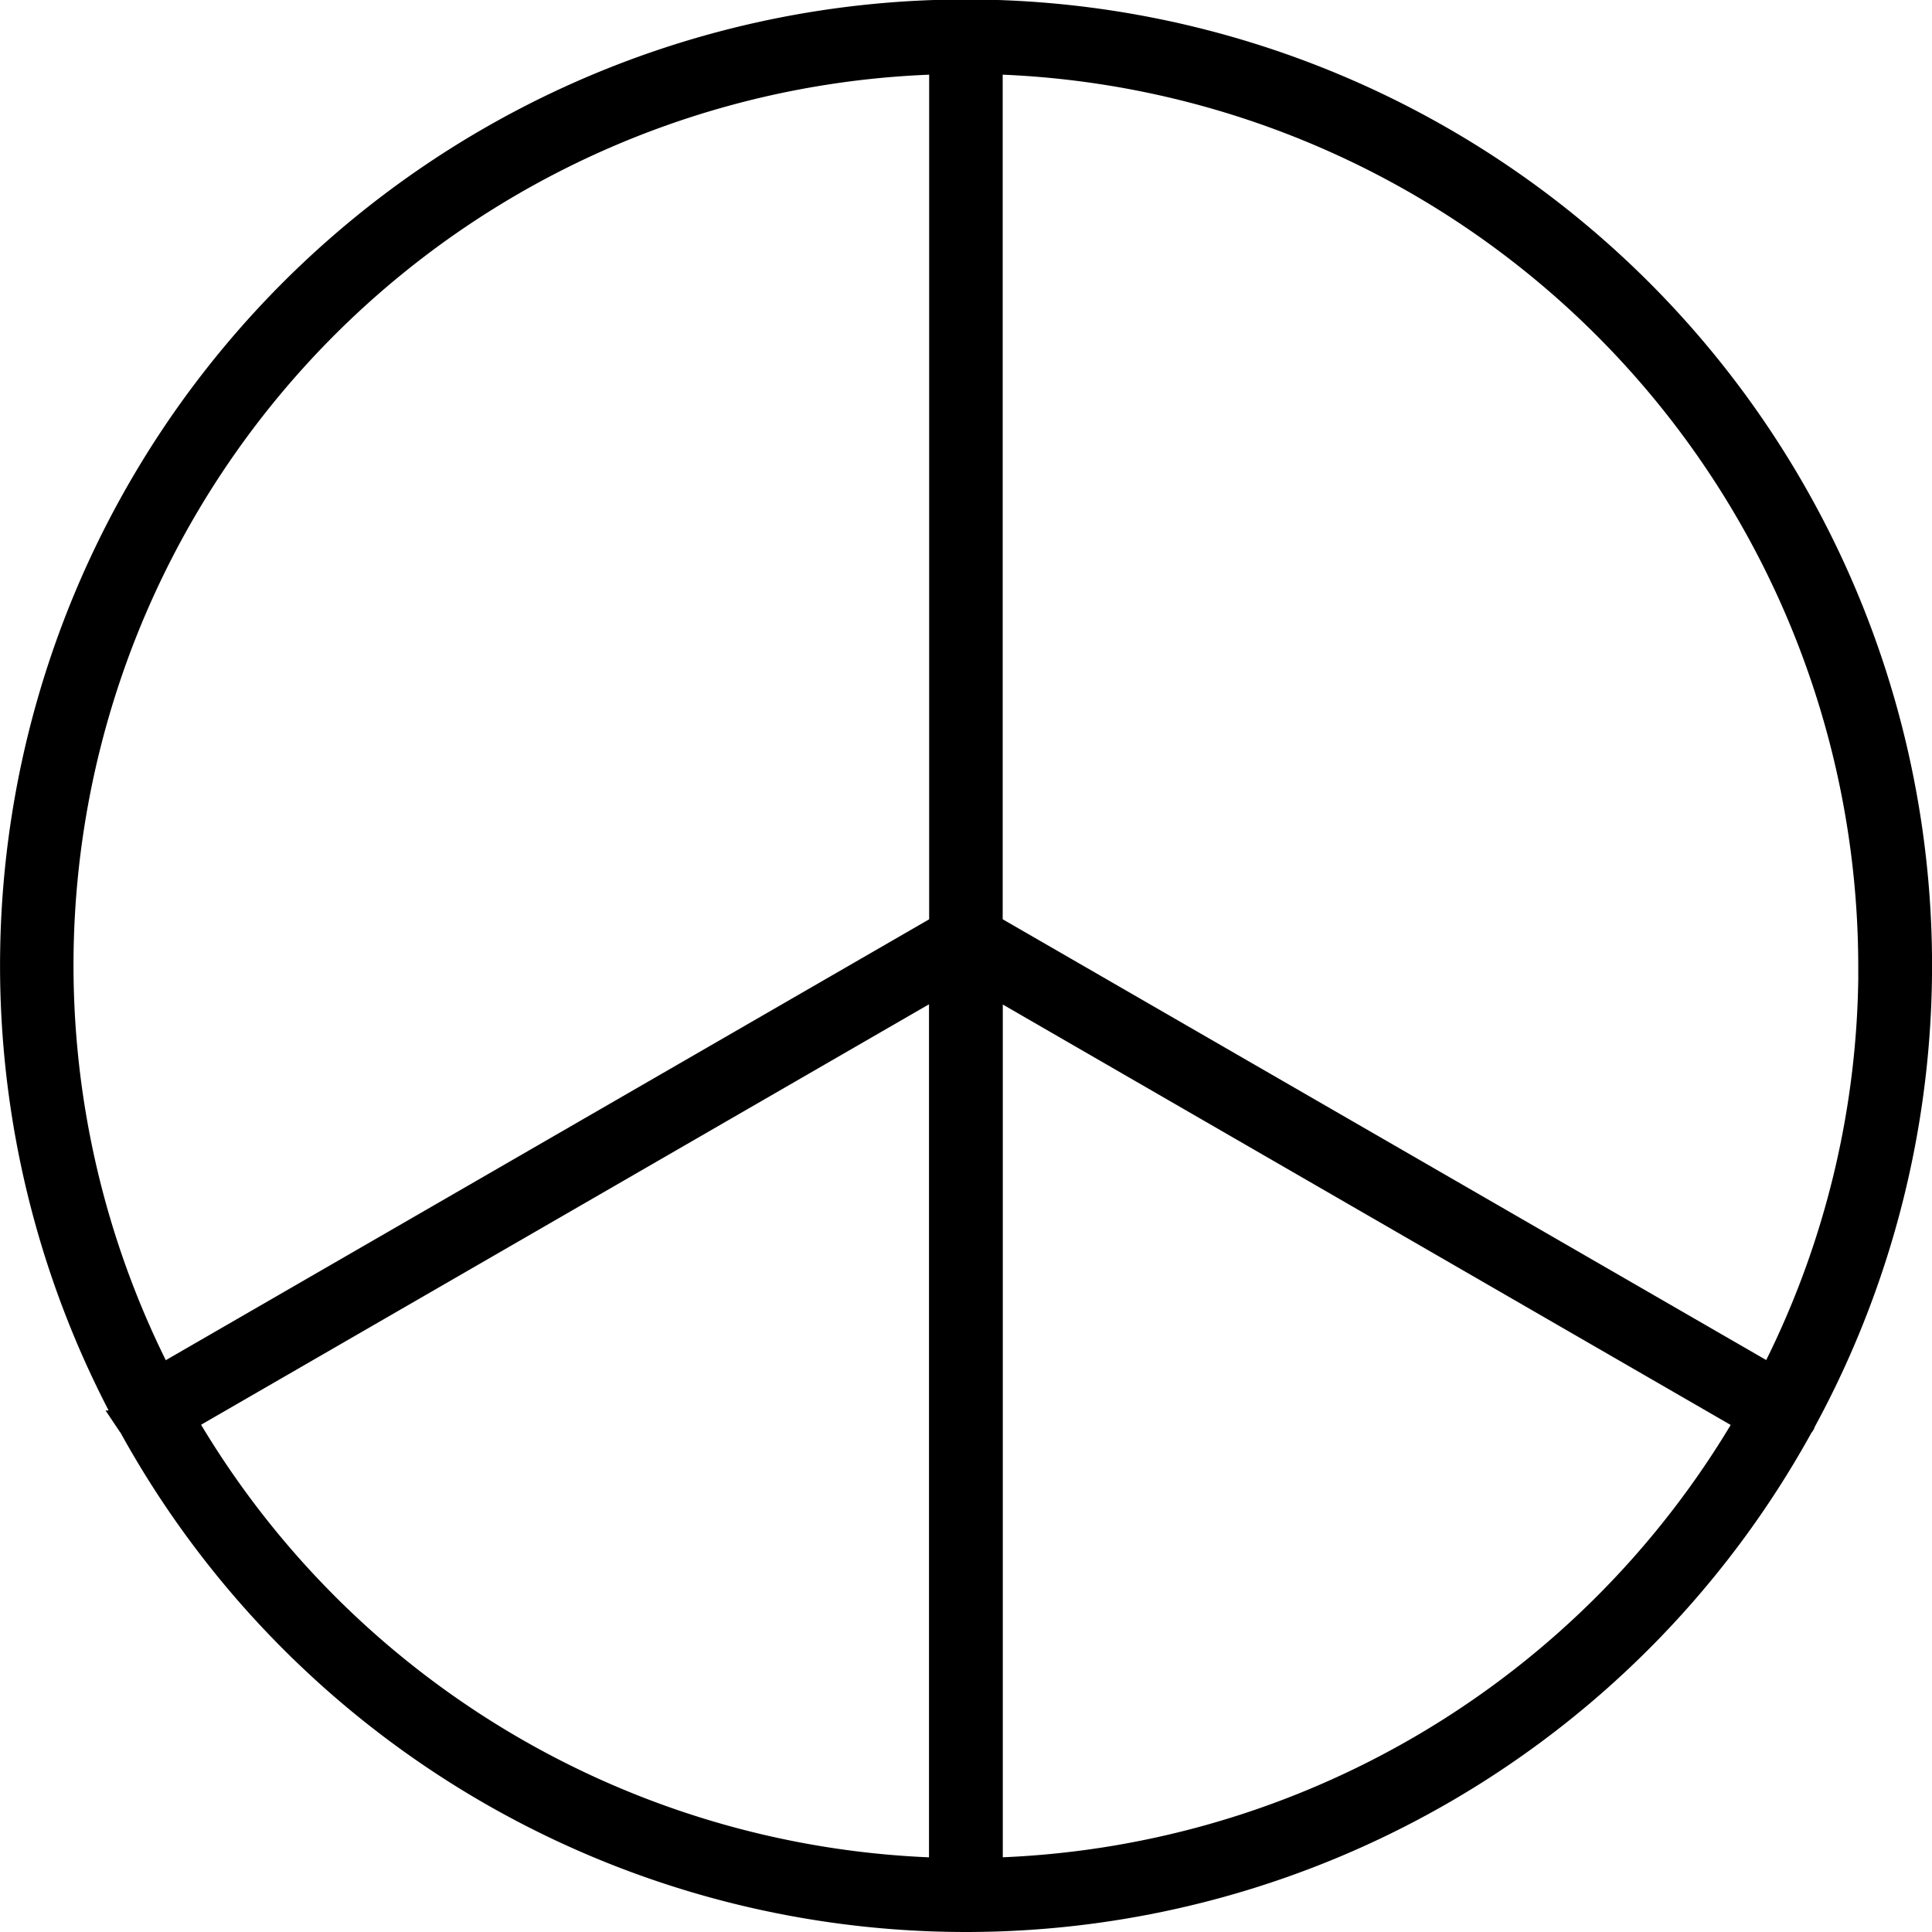<svg xmlns="http://www.w3.org/2000/svg" width="37.176" height="37.176" viewBox="0 0 37.176 37.176">
  <g id="noun-peace-2322562" transform="translate(-125.756 -55.744)">
    <path id="Path_108" data-name="Path 108" d="M128.254,83.134a.429.429,0,0,0,.031.041,18.328,18.328,0,0,0,32.118,0,.439.439,0,0,0,.031-.041c.006-.011.006-.022.011-.033a18.338,18.338,0,1,0-32.2,0c.005.011.005.023.011.033Zm1.028-.065,14.6-8.433V91.742A17.429,17.429,0,0,1,129.282,83.07Zm15.52,8.671v-17.1l14.6,8.433A17.427,17.427,0,0,1,144.8,91.741Zm16.963-17.41a17.3,17.3,0,0,1-1.919,7.933L144.8,73.577V56.922a17.438,17.438,0,0,1,16.963,17.41Zm-17.88-17.41V73.578l-15.043,8.688a17.4,17.4,0,0,1,15.043-25.343Z" transform="translate(0 0)" stroke="#000" stroke-width="0.5"/>
  </g>
</svg>
